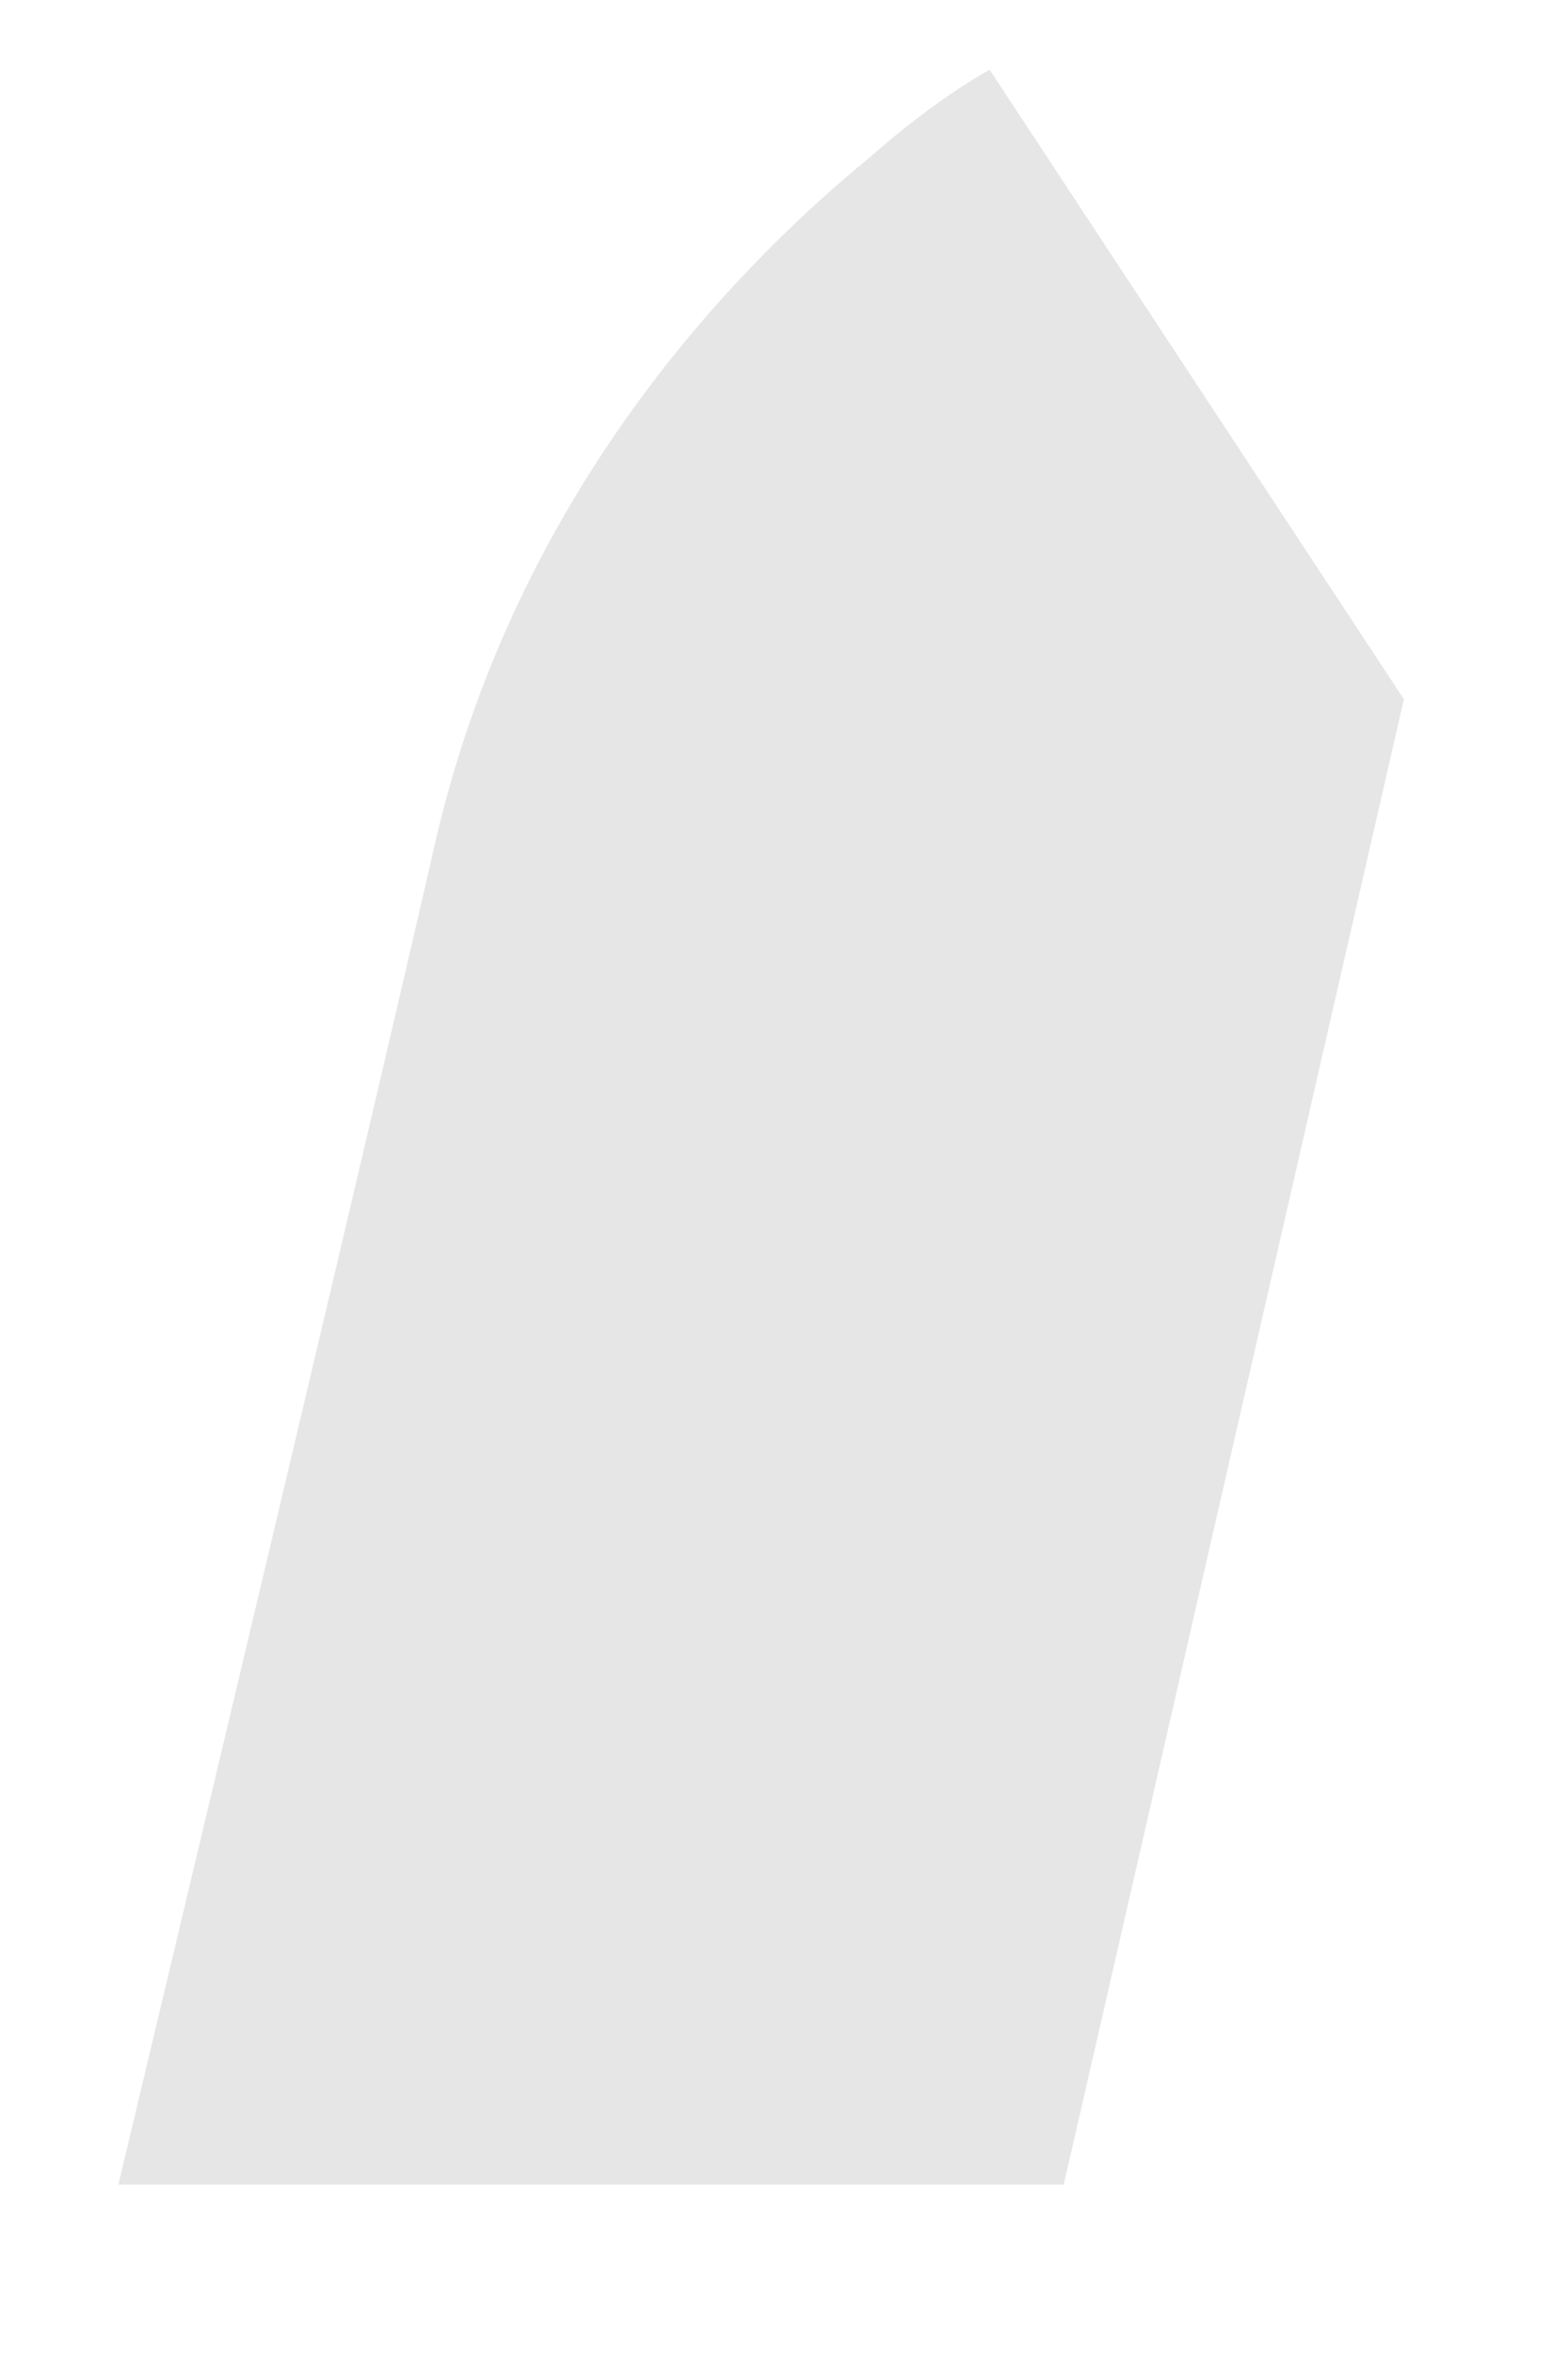 <svg width="6" height="9" viewBox="0 0 6 9" fill="none" xmlns="http://www.w3.org/2000/svg">
<path d="M5.373 2.67L4.104 8.21L4.07 8.356H0.453C0.888 6.532 1.425 4.275 1.673 3.19C1.986 1.877 2.806 1.03 3.328 0.602C3.592 0.369 3.787 0.267 3.787 0.267L5.369 2.67H5.373Z" fill="#E6E6E6"/>
</svg>
